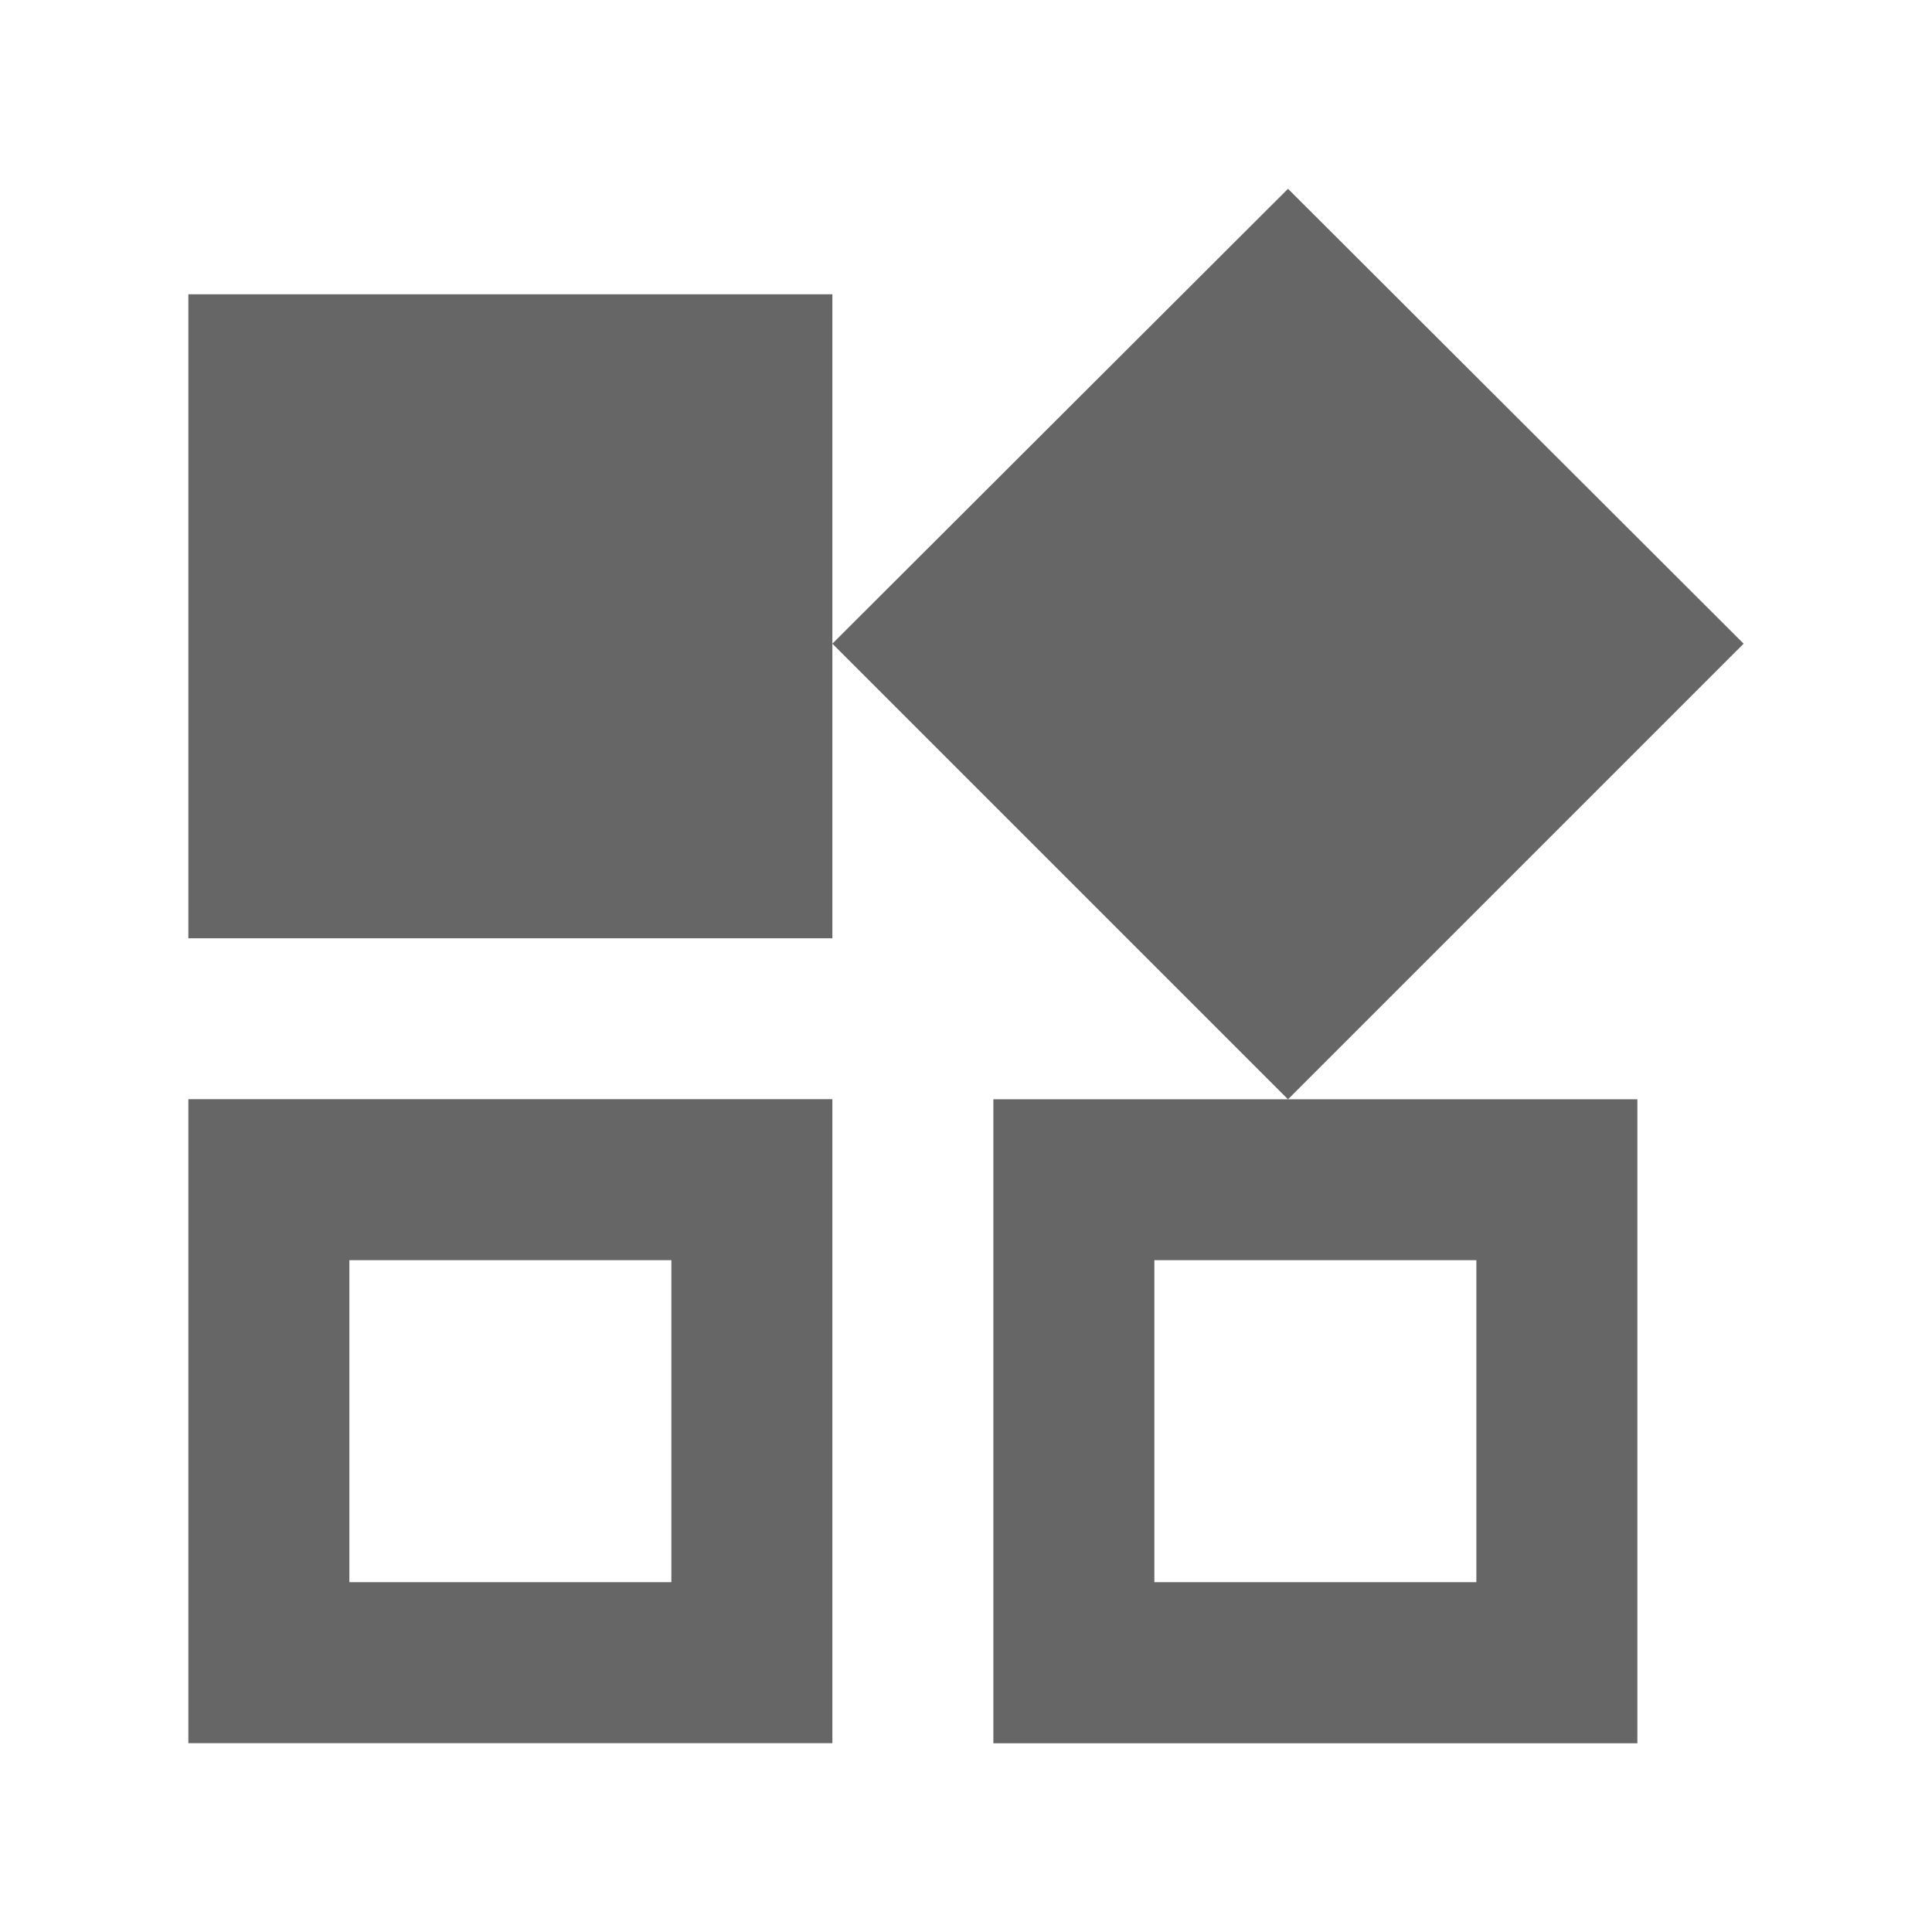 <!-- Generated by IcoMoon.io -->
<svg version="1.1" xmlns="http://www.w3.org/2000/svg" width="18" height="18" viewBox="0 0 18 18">
<title>widgets-outlined</title>
<path opacity="0.6" fill="#000" d="M12 1.759l-4.245 4.238v-3.255h-6v6h6v-2.745l4.245 4.245h-2.745v6h6v-6h-3.255l4.245-4.245-4.245-4.238zM14.122 6.004l-2.123-2.123-2.123 2.123 2.123 2.123 2.123-2.123zM6.255 7.241v-3h-3v3h3zM13.755 11.741v3h-3v-3h3zM6.255 14.741v-3h-3v3h3zM1.755 10.241h6v6h-6v-6z"></path>
</svg>
